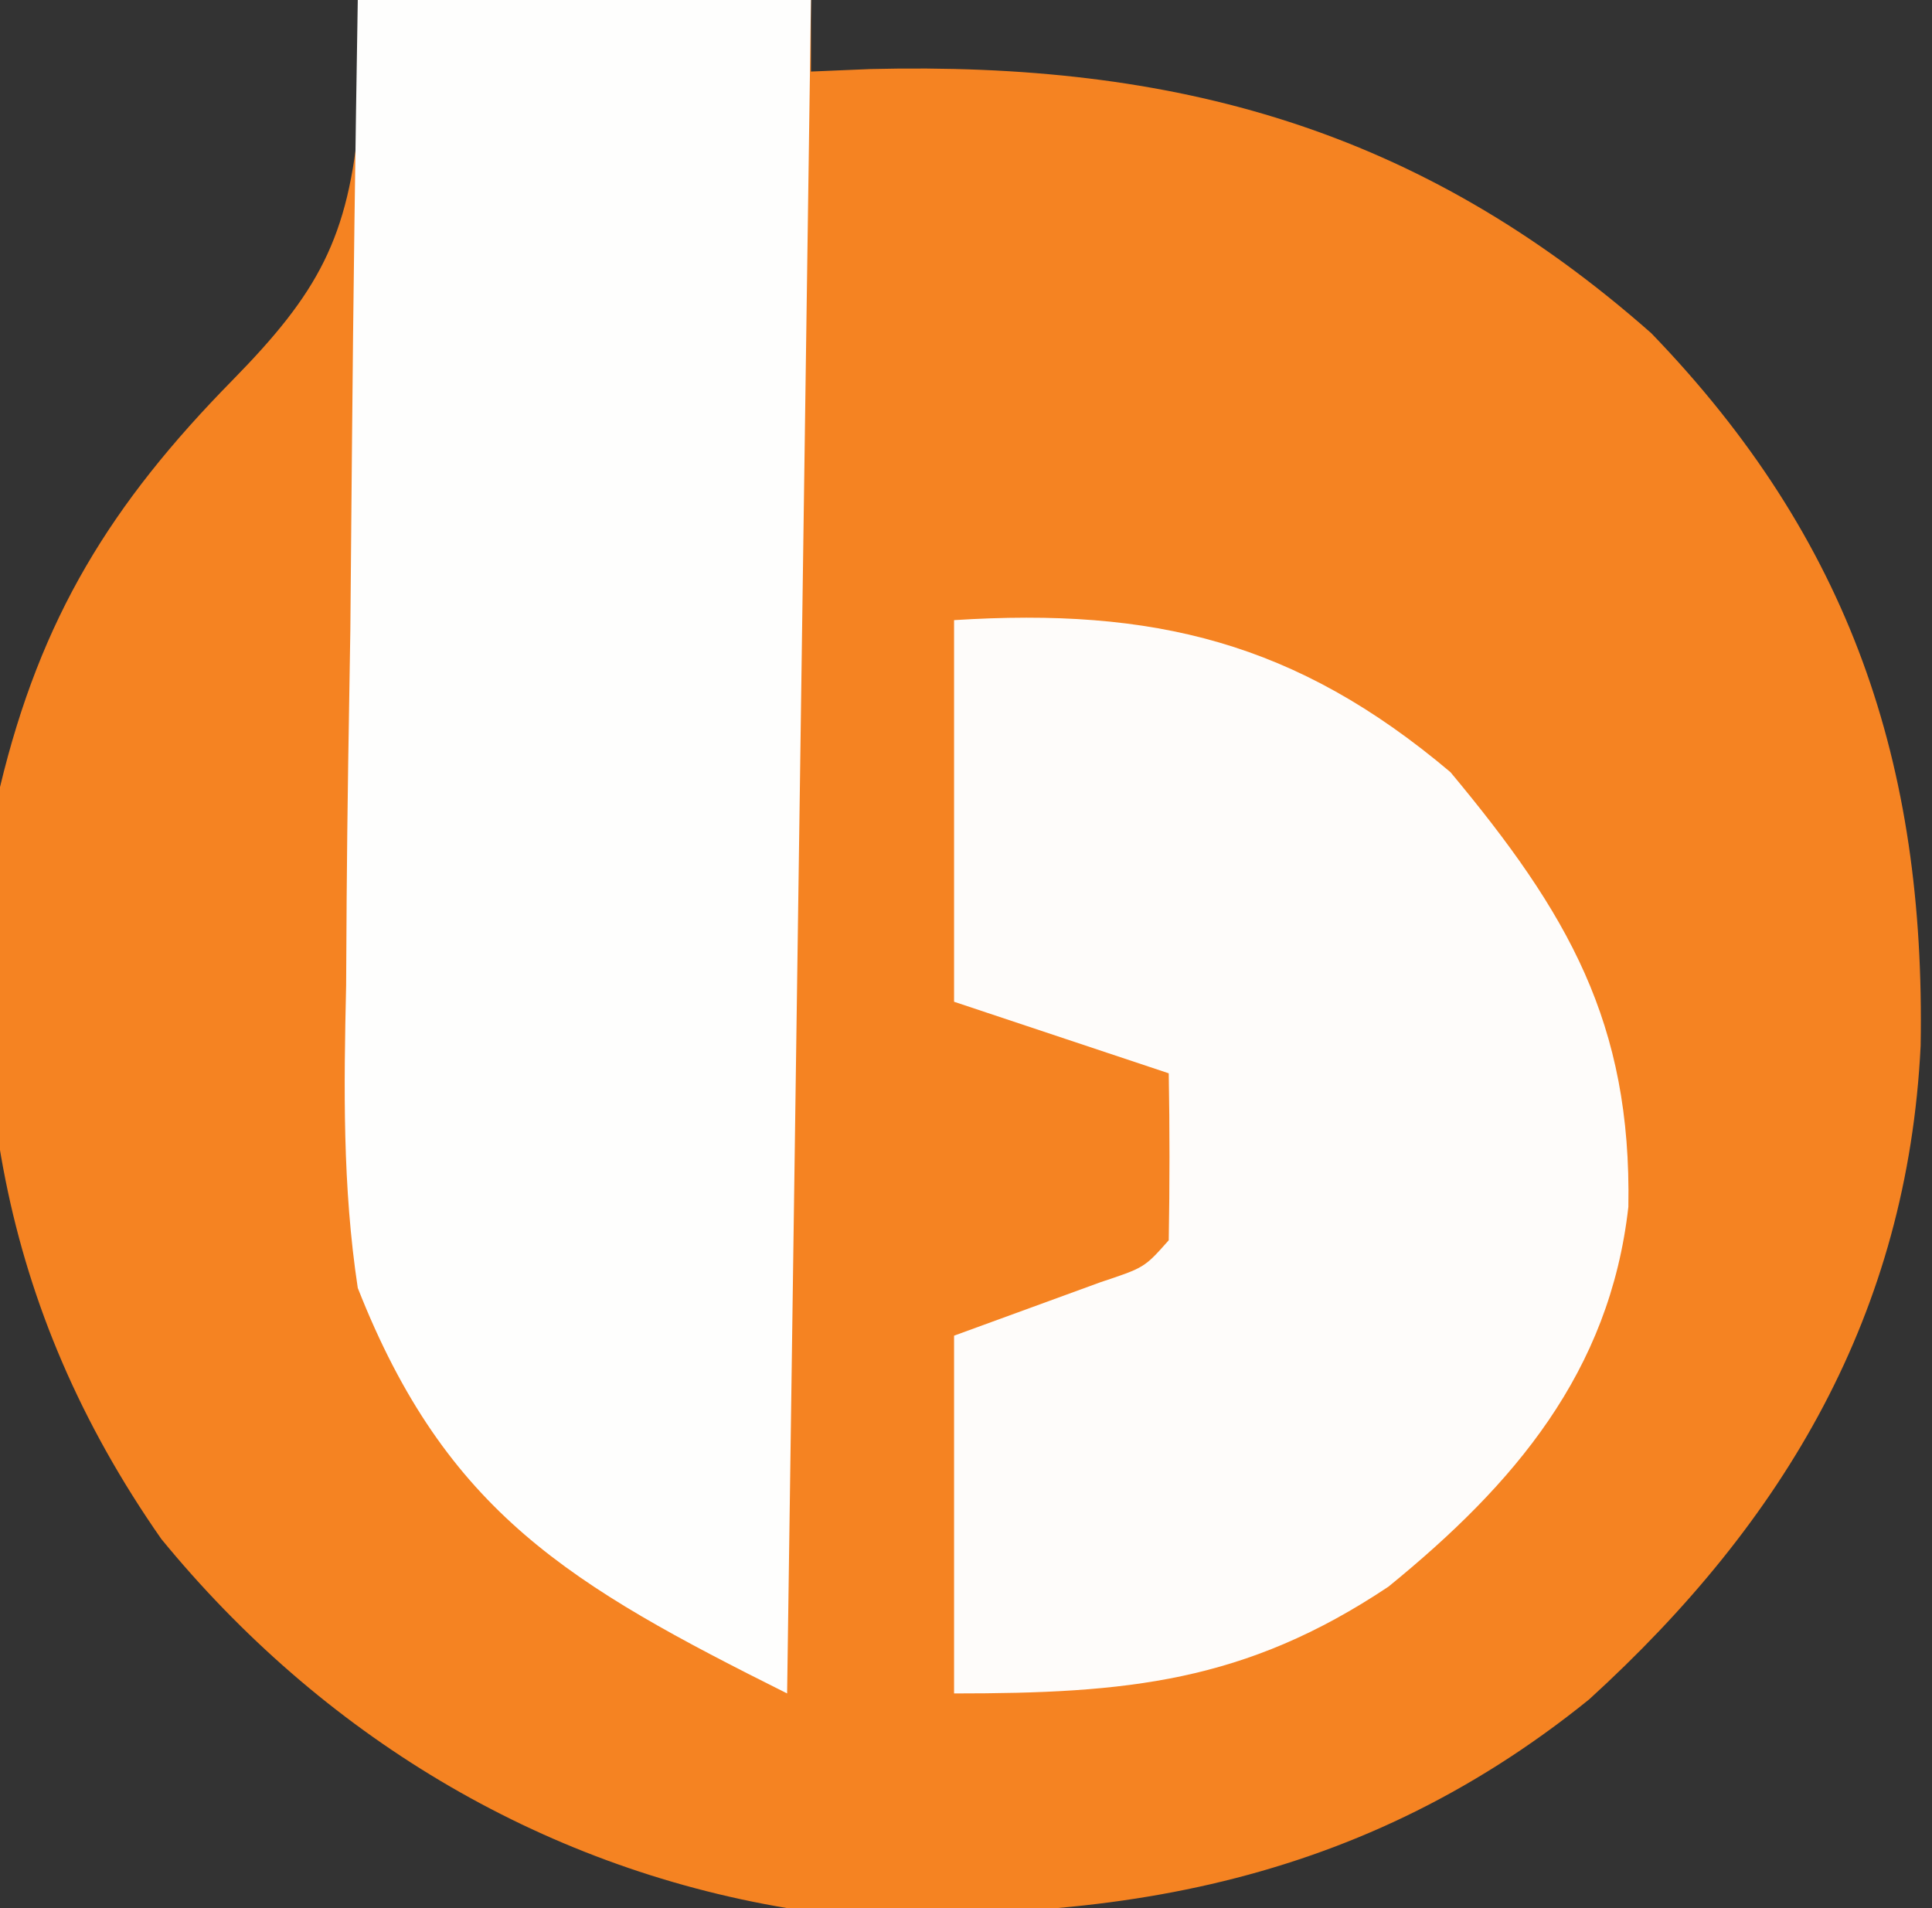 <?xml version="1.0" encoding="UTF-8"?>
<svg version="1.1" xmlns="http://www.w3.org/2000/svg" width="81" height="80">
<rect width="100%" height="100%" fill="#333333" stroke="none"/>
<path d="M0 0 C6.27 0 12.54 0 19 0 C19 0.99 19 1.98 19 3 C20.234 2.948 20.234 2.948 21.492 2.895 C34.259 2.585 44.495 5.376 54.23 13.969 C62.576 22.612 65.73 32.024 65.524 43.842 C64.974 55.057 59.847 63.759 51.625 71.25 C41.624 79.338 30.572 80.894 18 80 C7.543 78.247 -1.549 72.691 -8.238 64.523 C-15.039 54.782 -16.611 44.591 -15 33 C-13.294 25.889 -10.346 21.123 -5.25 15.938 C-1.676 12.293 -0.375 9.988 0.062 4.875 C0.042 3.266 0.021 1.657 0 0 Z " fill="#F58322" transform="translate(15,0)"/>
<path d="M0 0 C6.27 0 12.54 0 19 0 C18.67 23.43 18.34 46.86 18 71 C8.93 66.465 3.712 63.435 0 54 C-0.643 49.753 -0.586 45.596 -0.488 41.309 C-0.481 40.123 -0.474 38.937 -0.467 37.715 C-0.439 33.955 -0.376 30.197 -0.312 26.438 C-0.287 23.877 -0.265 21.316 -0.244 18.756 C-0.189 12.503 -0.103 6.252 0 0 Z " fill="#FEFEFD" transform="translate(15,0)"/>
<path d="M0 0 C8.353 -0.53 14.331 0.902 20.812 6.375 C25.745 12.294 28.407 16.888 28.27 24.598 C27.492 31.53 23.479 36.235 18.211 40.523 C12.189 44.545 7.23 45 0 45 C0 40.05 0 35.1 0 30 C2.051 29.251 4.102 28.503 6.152 27.754 C7.983 27.146 7.983 27.146 9 26 C9.041 23.667 9.042 21.333 9 19 C6.03 18.01 3.06 17.02 0 16 C0 10.72 0 5.44 0 0 Z " fill="#FEFCFA" transform="translate(40,26)"/>
</svg>
